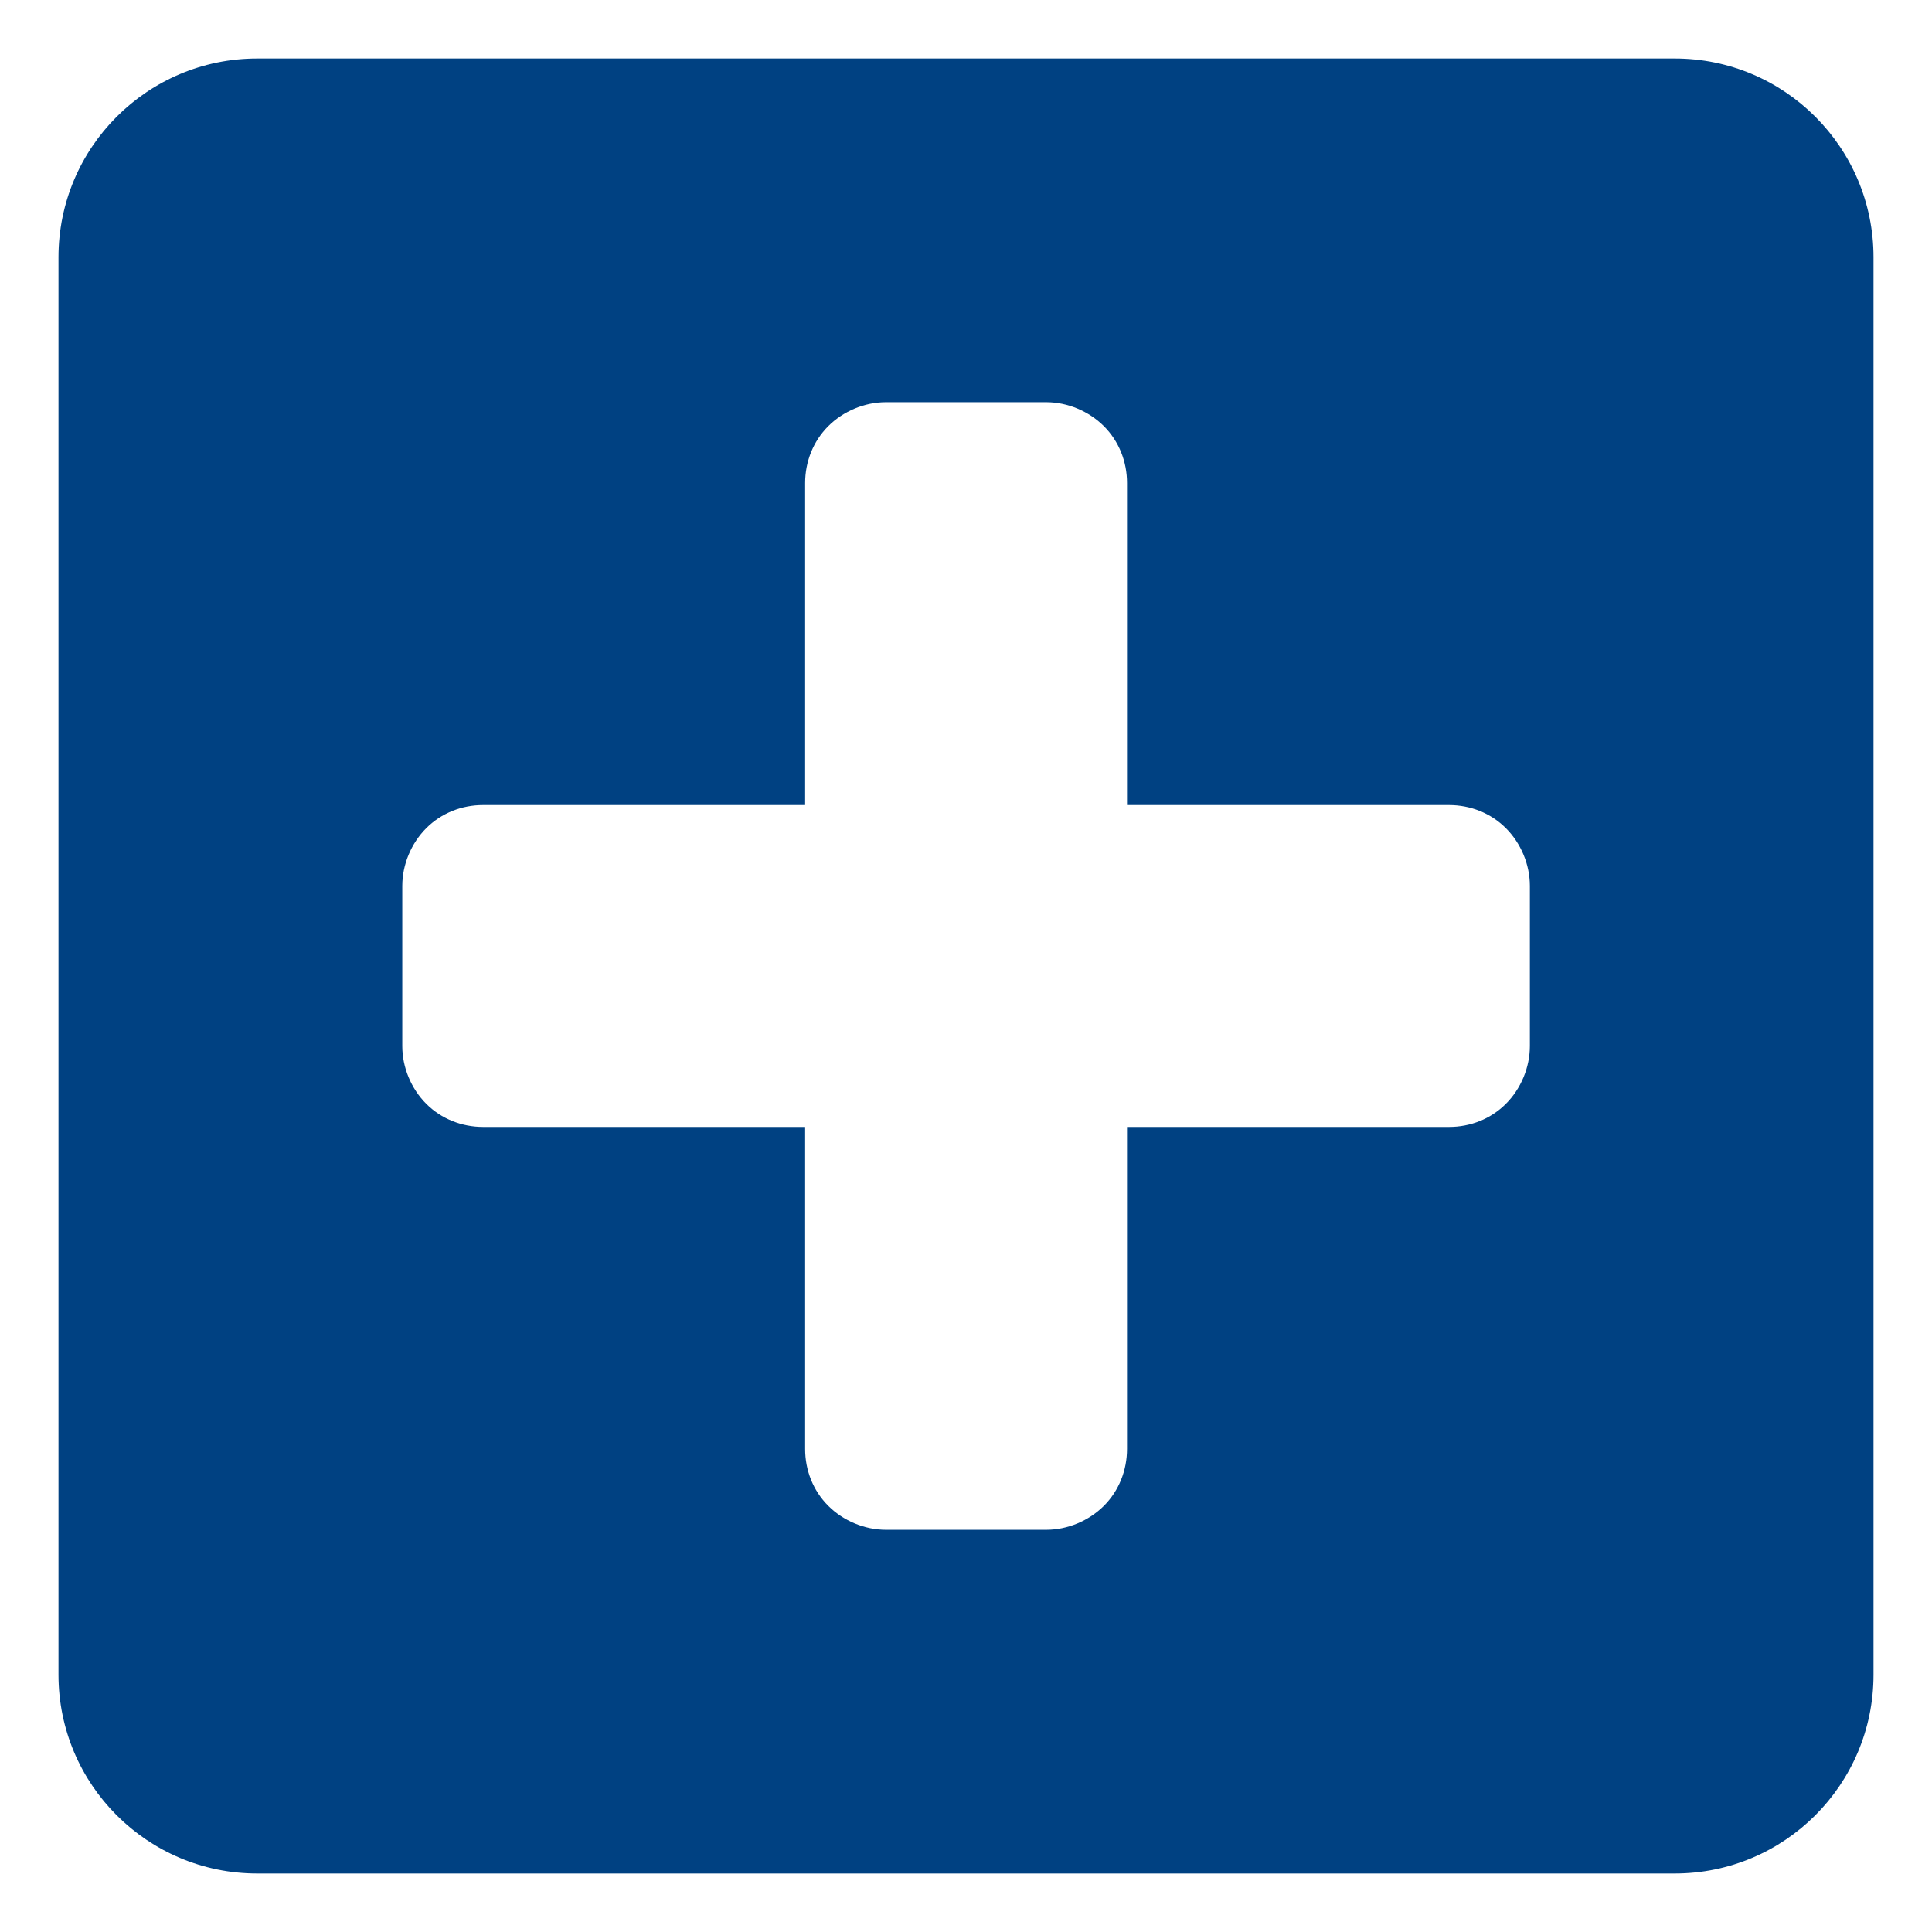 <svg version="1.1" id="Layer_1" xmlns="http://www.w3.org/2000/svg" xmlns:xlink="http://www.w3.org/1999/xlink" x="0px" y="0px"
	 width="512px" height="512px" viewBox="0 0 512 512" enable-background="new 0 0 512 512" xml:space="preserve">
    
     <path fill="#004182" d="M443.83,15.5H68.17c-29.09,0-52.67,23.58-52.67,52.67v375.66c0,29.09,23.58,52.67,52.67,52.67h375.66
        c29.09,0,52.67-23.58,52.67-52.67V68.17C496.5,39.08,472.92,15.5,443.83,15.5z M405.43,277.21c0,5.66-2.36,11.32-6.36,15.32
        c-4.01,4.01-9.43,6.13-15.08,6.12l-85.32,0l0,85.32c0,5.66-2.12,11.08-6.12,15.08c-4.01,4.01-9.66,6.36-15.32,6.36h-42.42
        c-5.66,0-11.32-2.36-15.32-6.36c-4.01-4.01-6.13-9.43-6.12-15.08l0-85.32l-85.32,0c-5.66,0-11.08-2.12-15.08-6.12
        c-4.01-4.01-6.36-9.66-6.36-15.32v-42.42c0-5.66,2.36-11.32,6.36-15.32c4.01-4.01,9.43-6.13,15.08-6.12l85.32,0l0-85.32
        c0-5.66,2.12-11.08,6.12-15.08s9.66-6.36,15.32-6.36h42.42c5.66,0,11.32,2.36,15.32,6.36s6.13,9.43,6.12,15.08l0,85.32l85.32,0
        c5.66,0,11.08,2.12,15.08,6.12c4.01,4.01,6.36,9.66,6.36,15.32V277.21z"/>
    </svg>